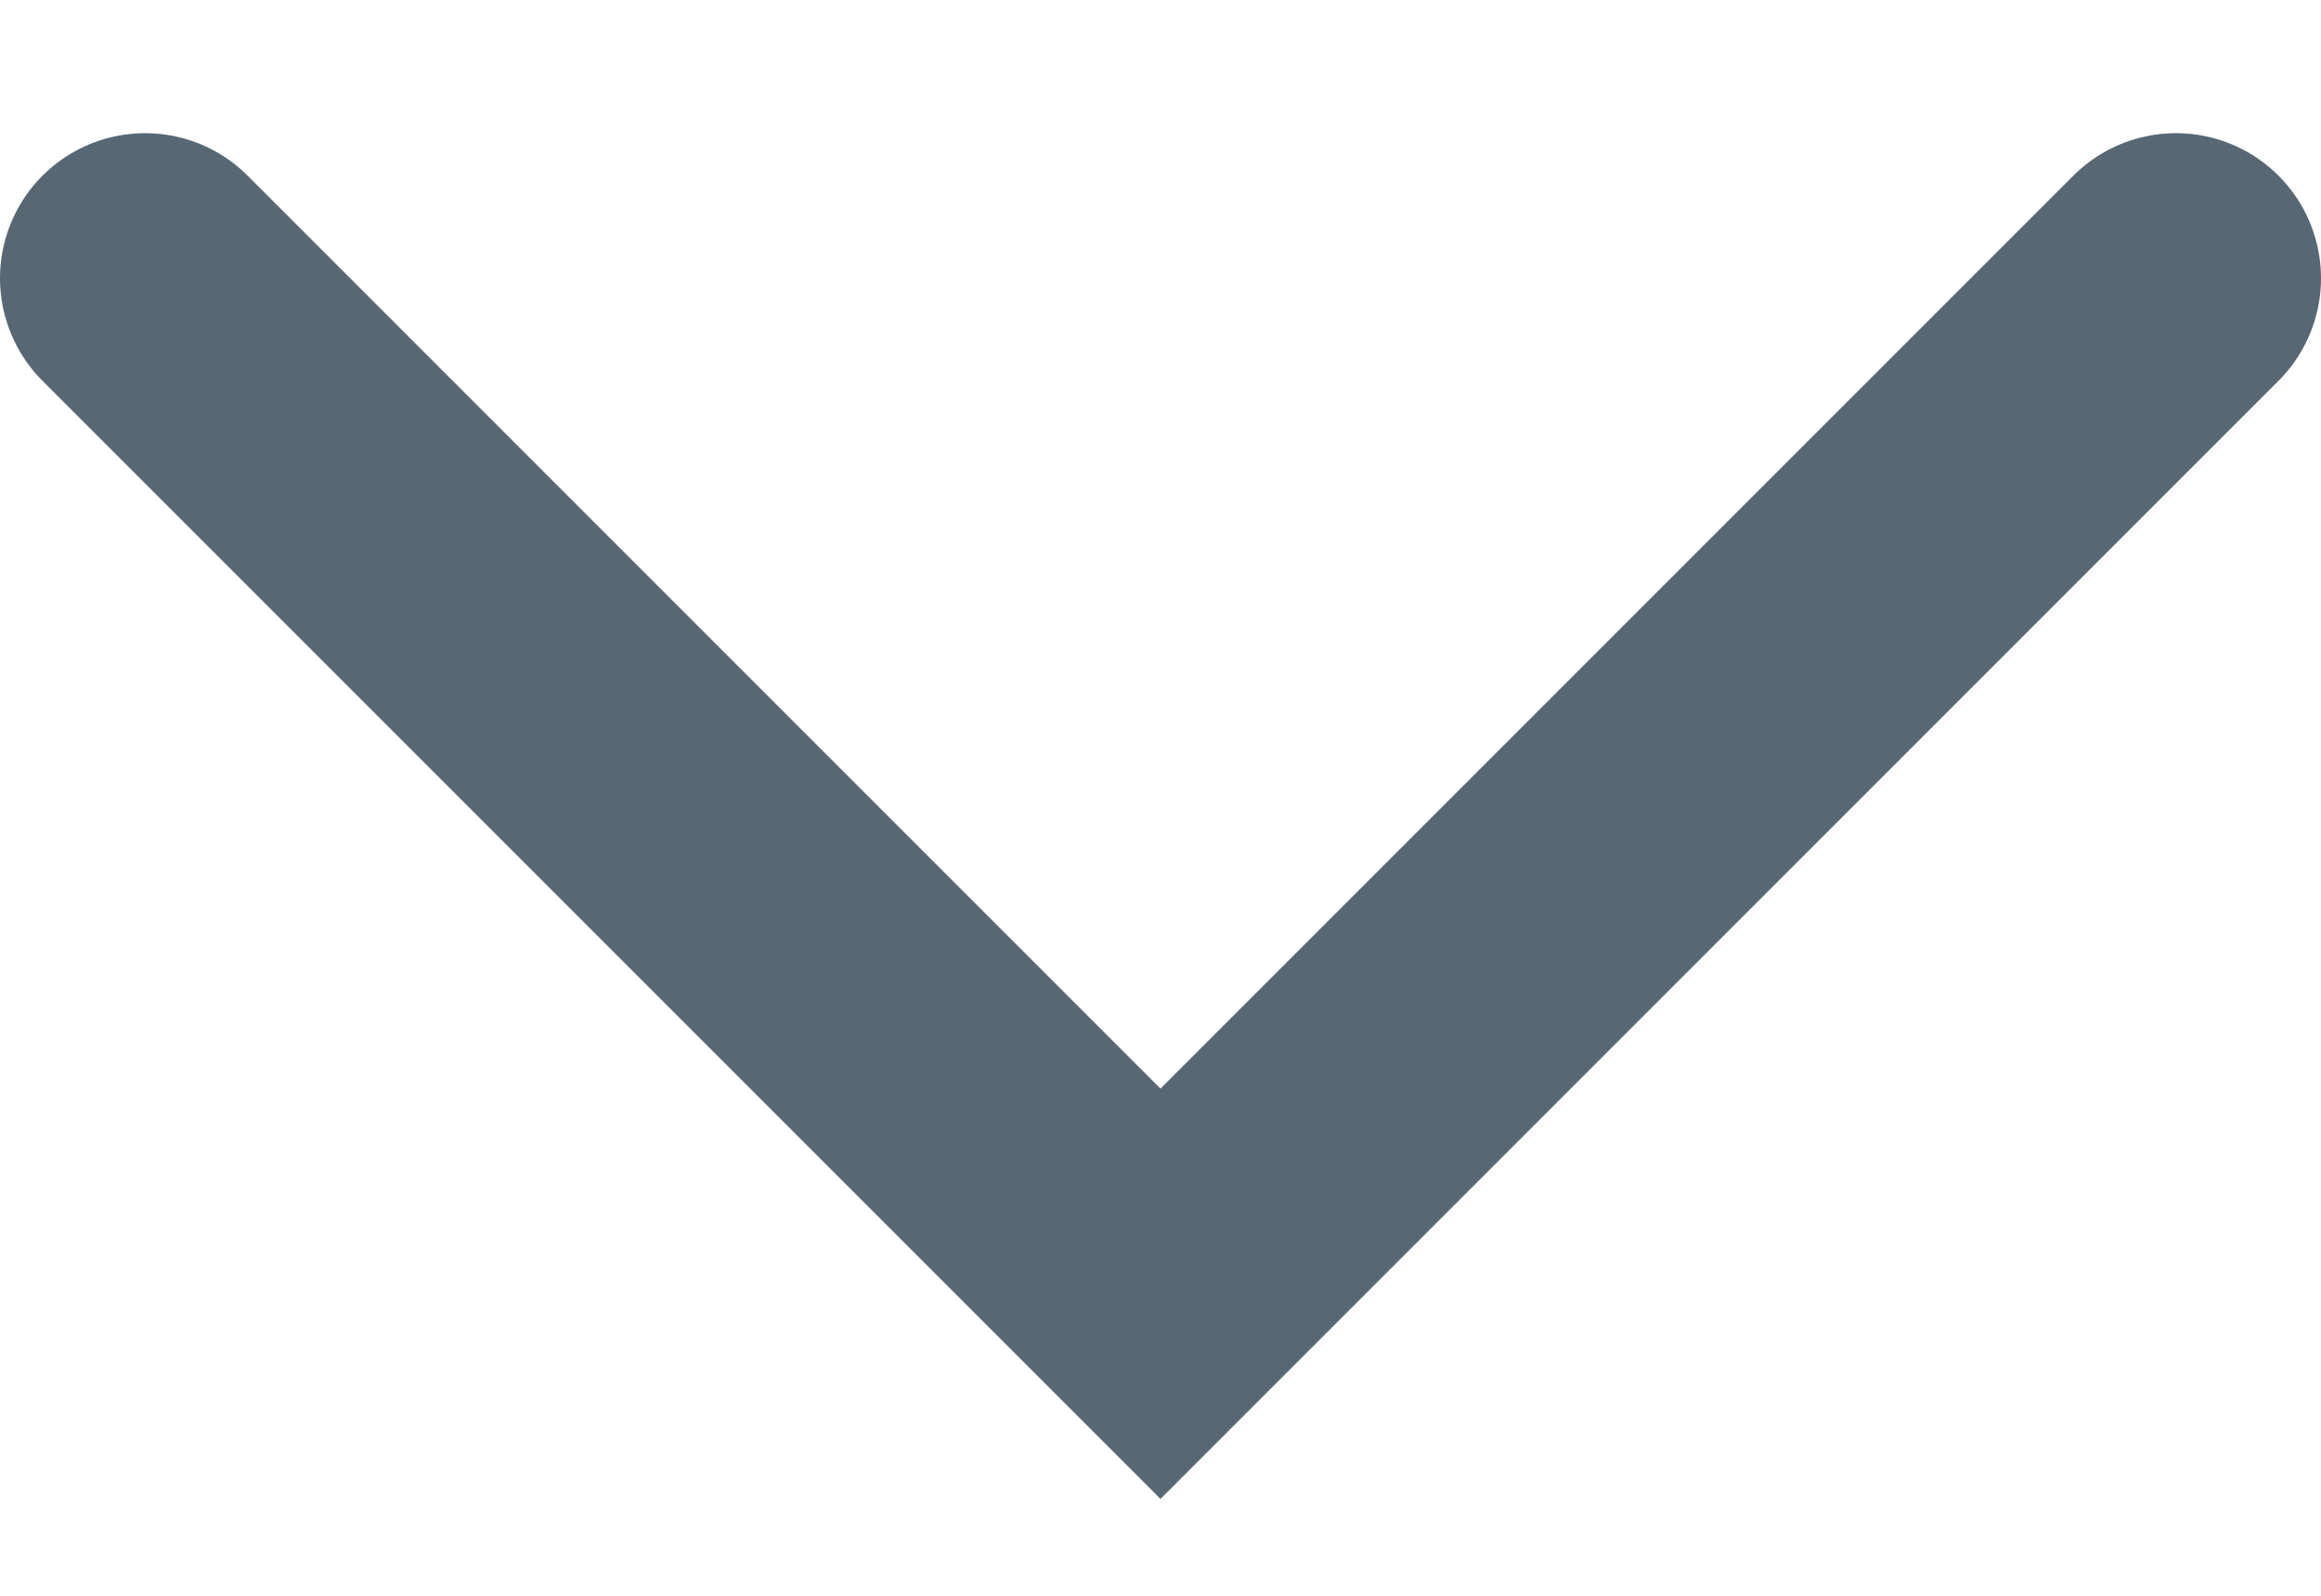 <svg width="16" height="11" viewBox="0 0 16 11" fill="none" xmlns="http://www.w3.org/2000/svg">
    <path d="M1 1.918L8 8.918L15 1.918" stroke="#576874" stroke-width="2" stroke-linecap="round"/>
</svg>